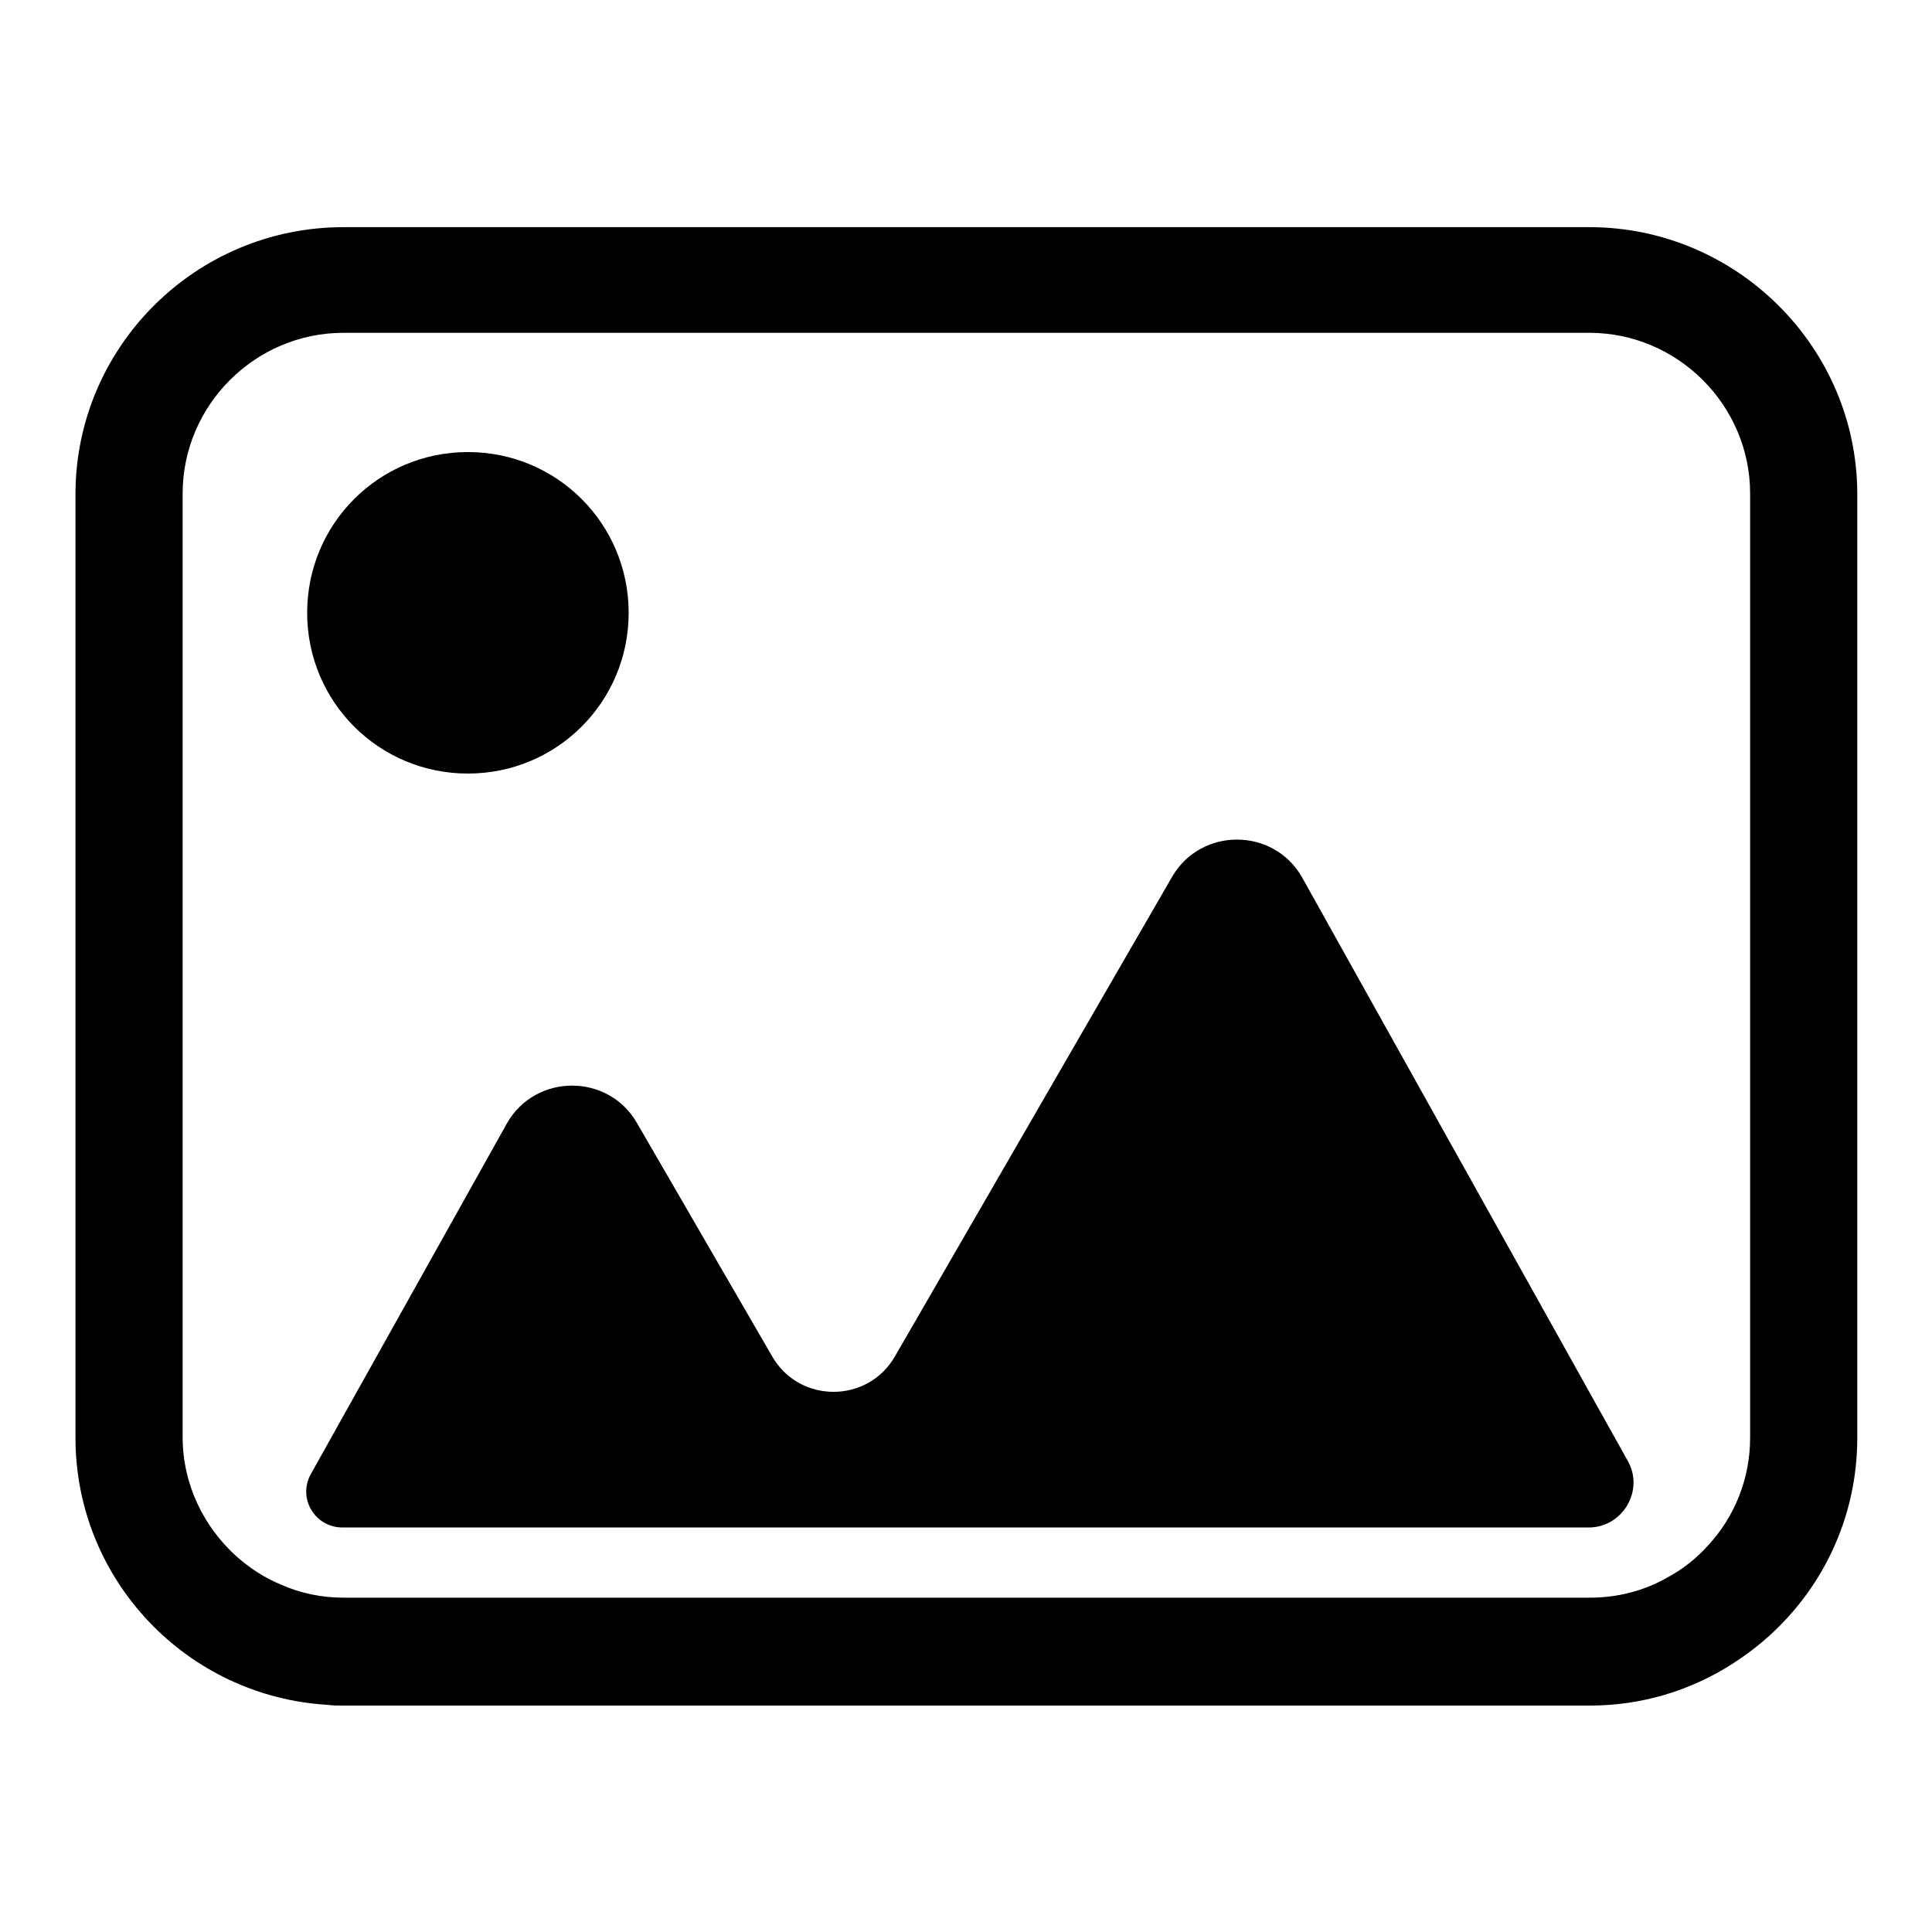 <?xml version="1.0" encoding="utf-8"?>
<!-- Svg Vector Icons : http://www.onlinewebfonts.com/icon -->
<!DOCTYPE svg PUBLIC "-//W3C//DTD SVG 1.1//EN" "http://www.w3.org/Graphics/SVG/1.1/DTD/svg11.dtd">
<svg version="1.1" xmlns="http://www.w3.org/2000/svg" xmlns:xlink="http://www.w3.org/1999/xlink" x="0px" y="0px" viewBox="0 0 256 256" enable-background="new 0 0 256 256" xml:space="preserve">
<g> <path fill="#000000" d="M172.5,116.2c-3.8-6.6-13.4-6.6-17.2,0l-36.7,63.5c-3.6,6.3-12.7,6.3-16.3,0l-17.9-30.9 c-3.8-6.6-13.4-6.6-17.2,0l-26,46.5c-1.8,3.2,0.5,7.1,4.2,7.1h165.1c4.5,0,7.4-4.9,5.2-8.8L172.5,116.2z"/> <path fill="#000000" d="M210.6,30.1H45.5C25.9,30.1,10,46,10,65.5v125c0,18.9,14.8,34.3,33.4,35.4c0.7,0.1,1.4,0.1,2.1,0.1h165.1 c7,0,13.4-2,18.9-5.5c1.4-0.9,2.8-1.9,4.2-3.1c7.6-6.5,12.4-16.1,12.4-26.9v-125C246.1,46,230.1,30.1,210.6,30.1z M231.9,190.5 c0,5.5-2.1,10.5-5.5,14.2c-1.6,1.8-3.5,3.3-5.6,4.4c-3,1.7-6.5,2.6-10.1,2.6H45.5c-2.9,0-5.7-0.6-8.2-1.7c-2.2-0.9-4.2-2.2-6-3.8 c-4.3-3.9-7.1-9.5-7.1-15.8v-125c0-11.7,9.6-21.3,21.3-21.3h165.1c11.7,0,21.3,9.6,21.3,21.3L231.9,190.5L231.9,190.5z"/> <path fill="#000000" d="M40.7,81.2c0,11.8,9.5,21.3,21.3,21.3c11.8,0,21.3-9.5,21.3-21.3c0,0,0,0,0,0c0-11.8-9.5-21.3-21.3-21.3 C50.2,59.9,40.7,69.4,40.7,81.2L40.7,81.2z"/></g>
</svg>